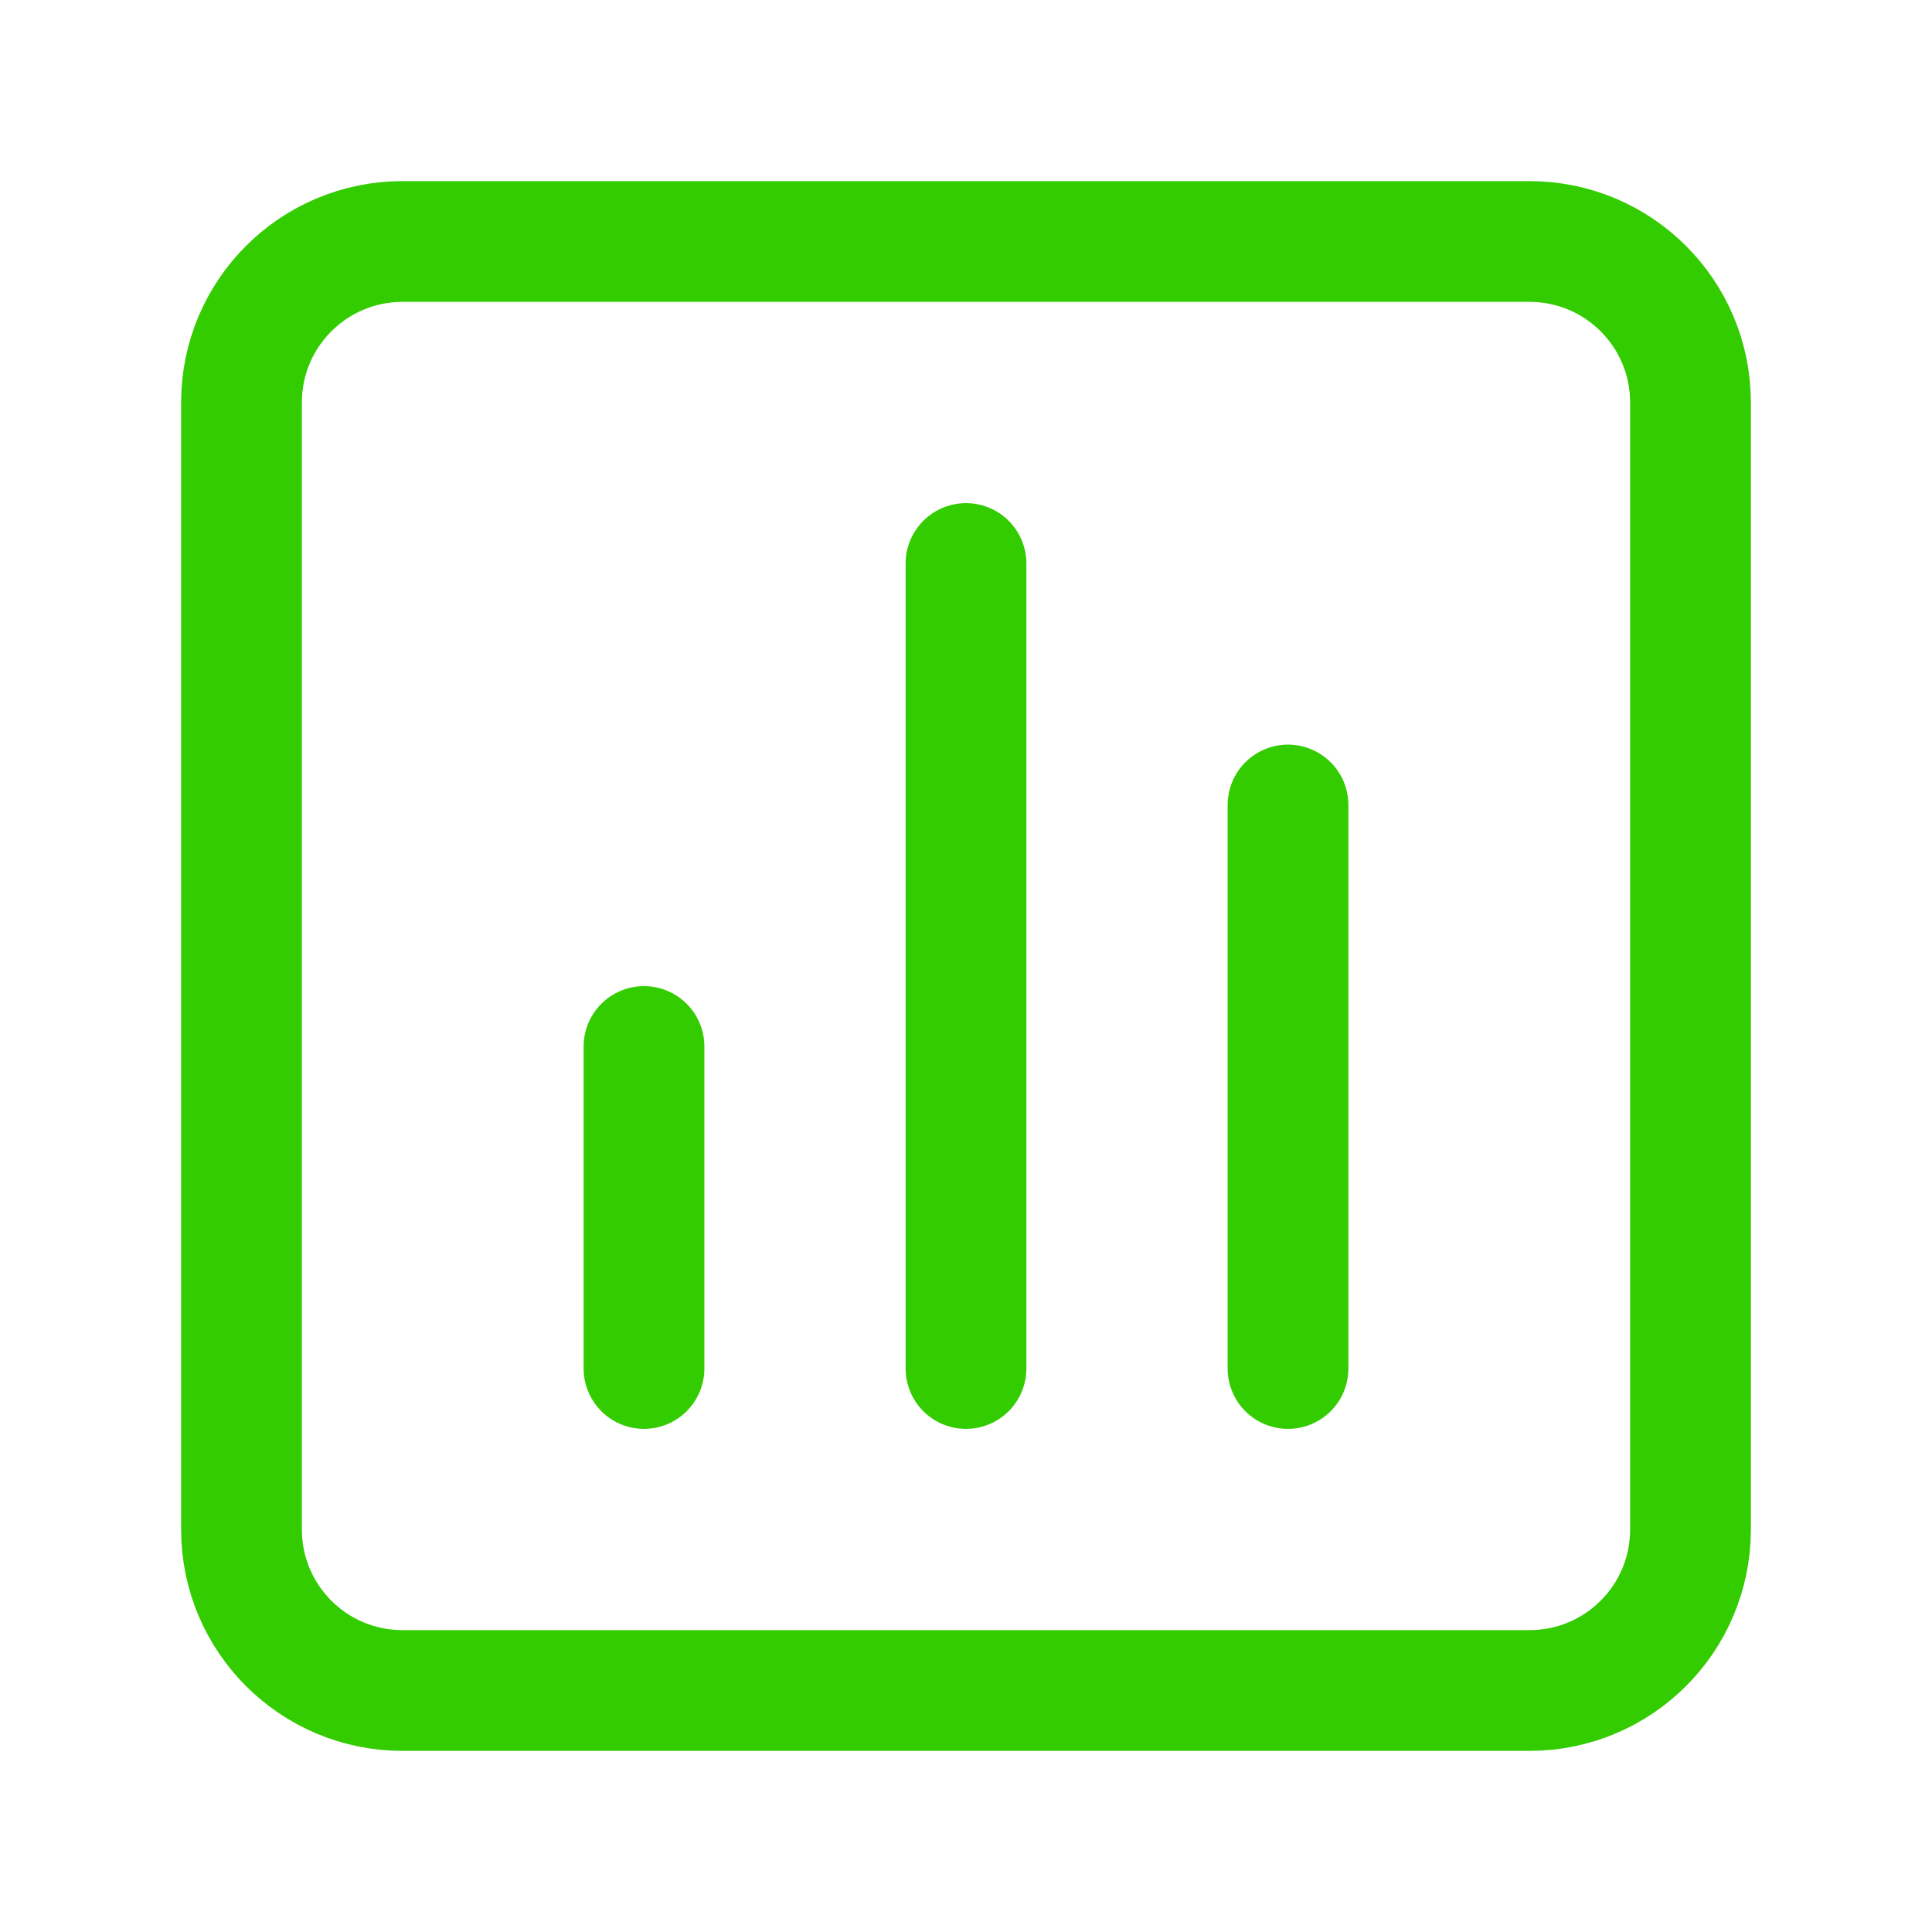 <svg width="24" height="24" viewBox="0 0 24 24" fill="none" xmlns="http://www.w3.org/2000/svg">
<path d="M8 13V17" stroke="#33CC00" stroke-width="1.5" stroke-linecap="round" stroke-linejoin="round"/>
<path d="M12 7V17" stroke="#33CC00" stroke-width="1.5" stroke-linecap="round" stroke-linejoin="round"/>
<path d="M16 10V17" stroke="#33CC00" stroke-width="1.5" stroke-linecap="round" stroke-linejoin="round"/>
<path fill-rule="evenodd" clip-rule="evenodd" d="M5 3H19C20.105 3 21 3.895 21 5V19C21 20.105 20.105 21 19 21H5C3.895 21 3 20.105 3 19V5C3 3.895 3.895 3 5 3Z" stroke="#33CC00" stroke-width="1.5" stroke-linecap="round" stroke-linejoin="round"/>
</svg>
